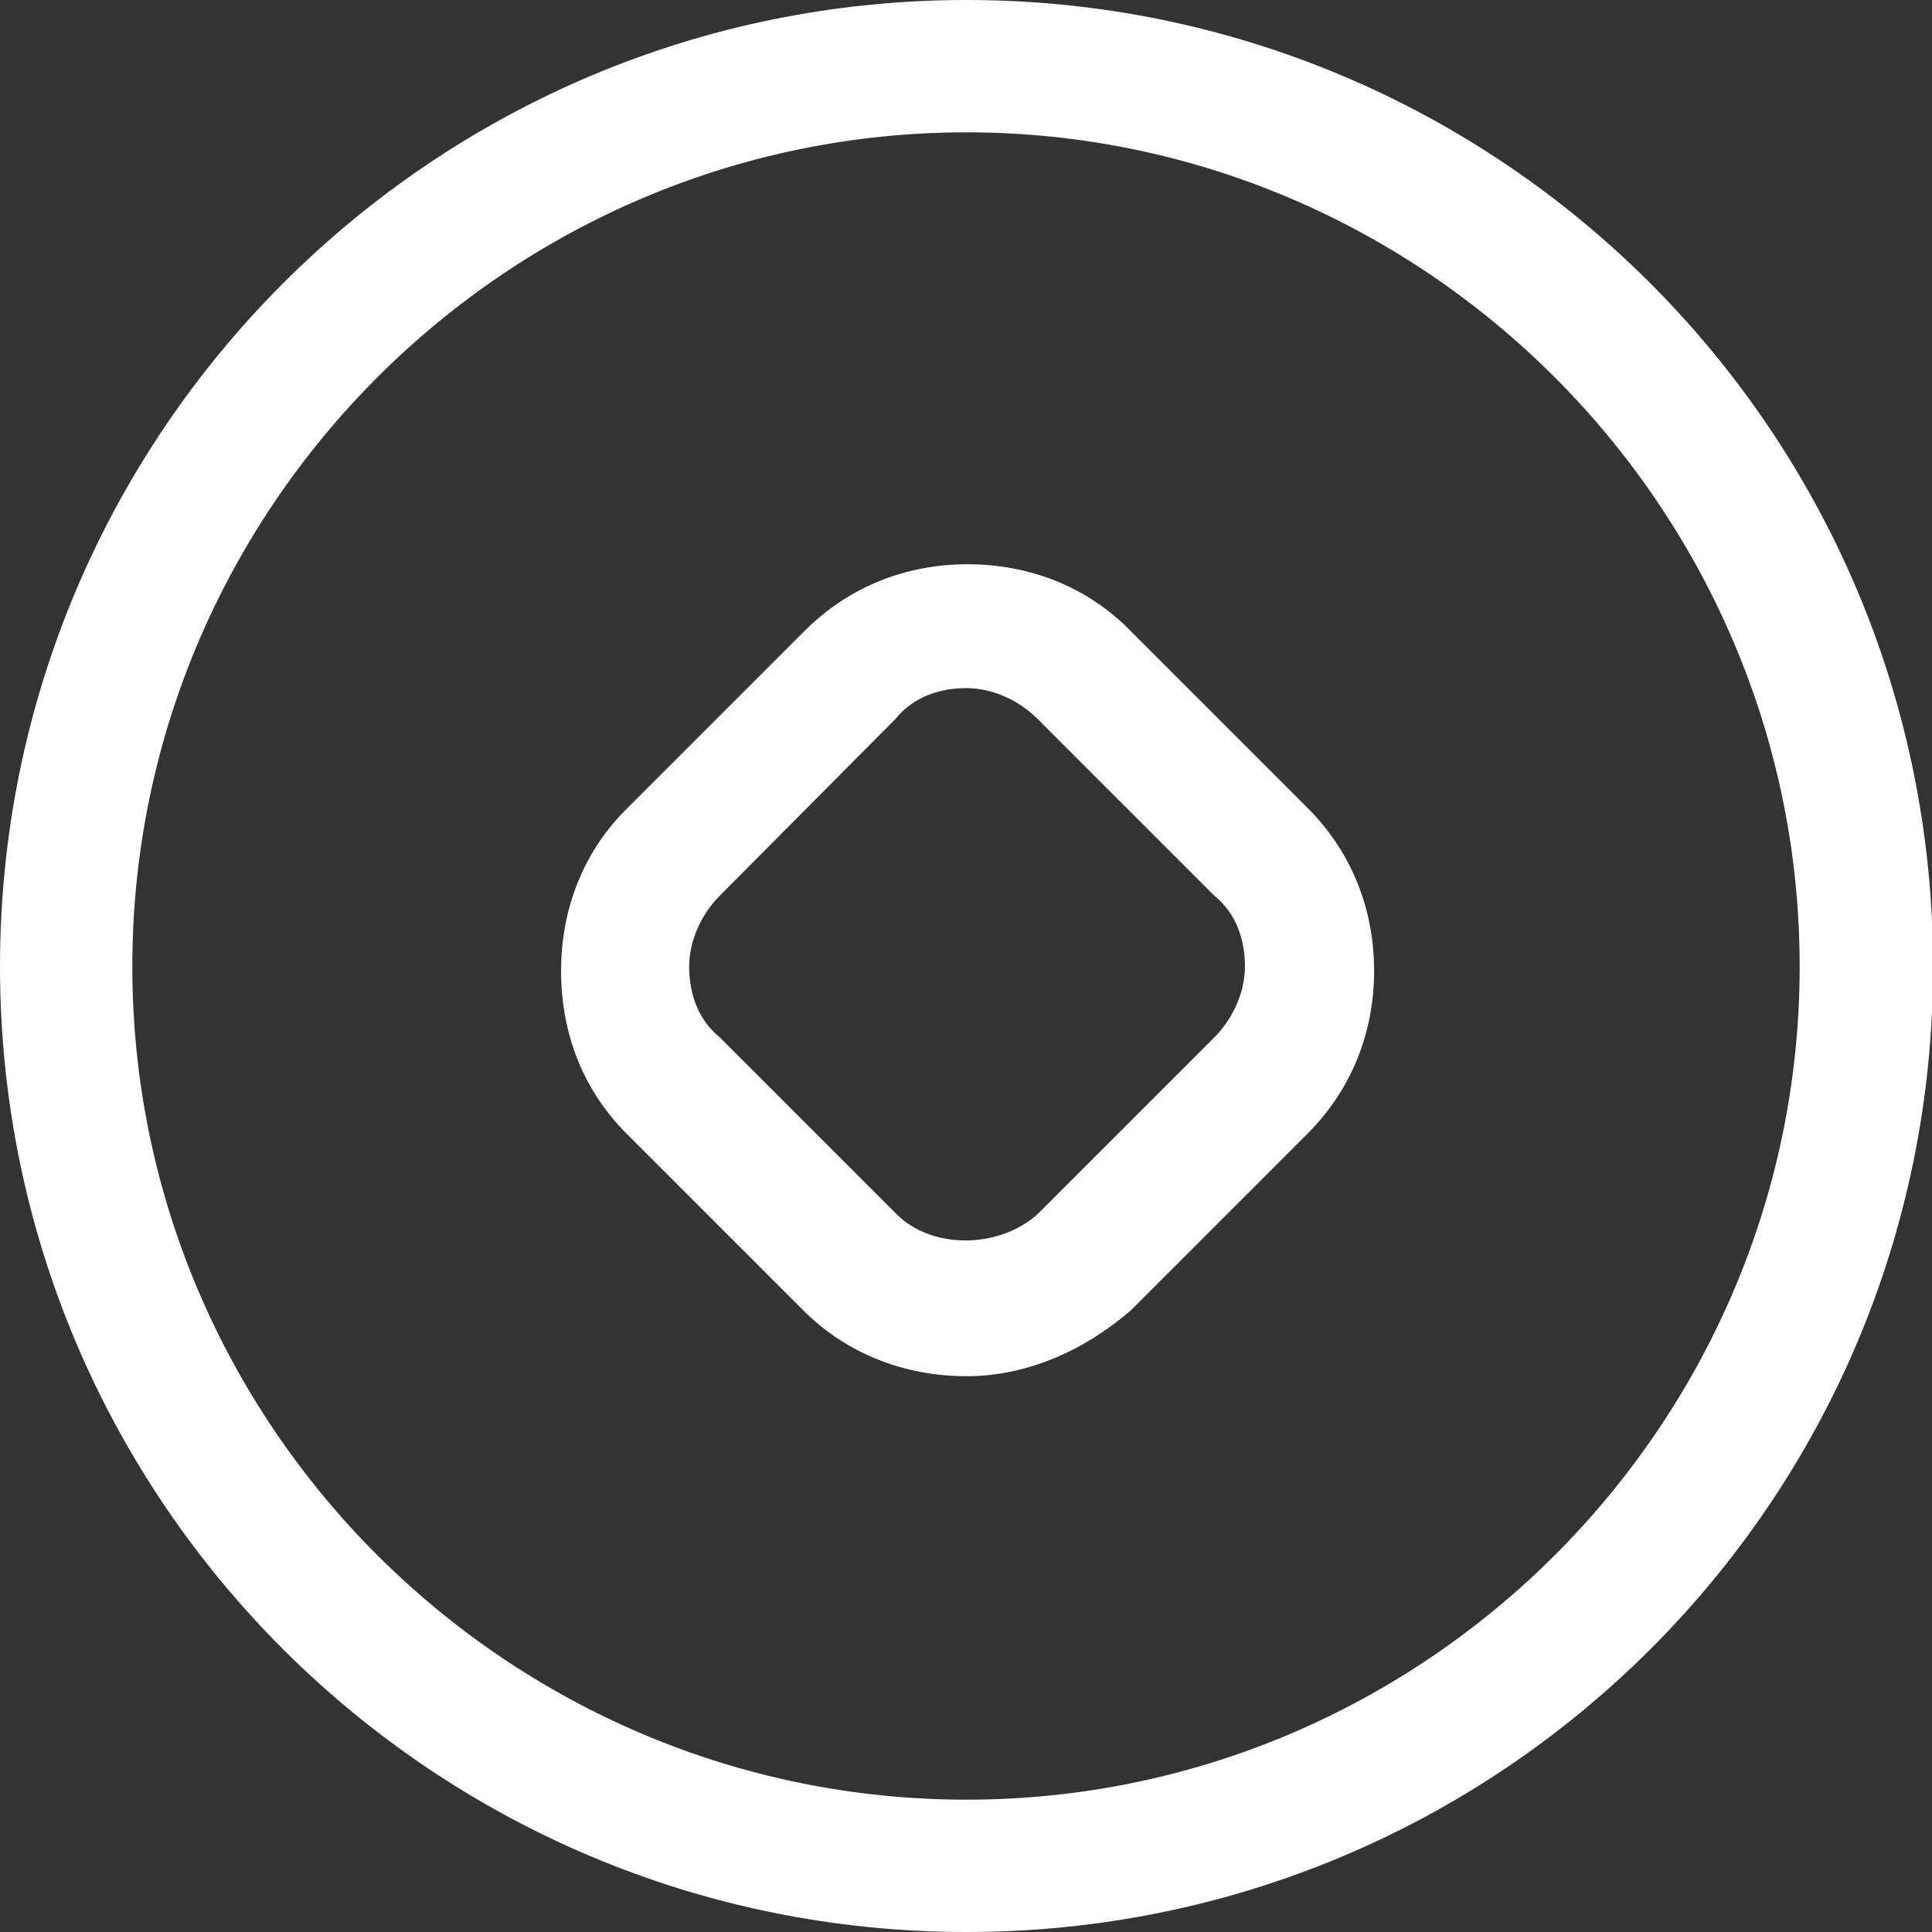 <?xml version="1.0" encoding="utf-8"?>
<!-- Generator: Adobe Illustrator 22.0.0, SVG Export Plug-In . SVG Version: 6.00 Build 0)  -->
<svg version="1.1" id="图层_1" xmlns="http://www.w3.org/2000/svg" xmlns:xlink="http://www.w3.org/1999/xlink" x="0px" y="0px"
	 viewBox="0 0 182.5 182.5" style="enable-background:new 0 0 182.5 182.5;" xml:space="preserve">
<rect x="0" y="0" width="182.5" height="182.5" fill="#333333" stroke="none"/>
<style type="text/css">
	.st0{fill:#FFFFFF;}
</style>
<path class="st0" d="M91.3,130c-5.8,0-11.3-2.1-15.4-6.2l-16.7-16.7C55,102.9,53,97.5,53,91.7c0-5.8,2.1-11.3,6.3-15.4l16.7-16.7
	c4.2-4.2,9.6-6.3,15.4-6.3c5.8,0,11.3,2.1,15.4,6.3l16.7,16.7c4.2,4.2,6.3,9.6,6.3,15.4c0,5.8-2.1,11.2-6.3,15.4l-16.7,16.7
	C102.5,127.5,97.1,130,91.3,130z M91.3,65c-2.5,0-5,0.8-6.7,2.9L68,84.6c-1.7,1.7-2.9,4.2-2.9,6.7c0,2.5,0.8,5,2.9,6.7l16.7,16.7
	c3.3,3.3,9.6,3.3,13.3,0l16.7-16.7c1.7-1.7,2.9-4.2,2.9-6.7c0-2.5-0.8-5-2.9-6.7L98,67.9C96.3,66.2,93.8,65,91.3,65L91.3,65z"/>
<path class="st0" d="M91.3,182.5C40.9,182.5,0,141.7,0,91.3S40.9,0,91.3,0s91.3,40.8,91.3,91.3S141.7,182.5,91.3,182.5z M91.3,12.5
	c-43.3,0-78.8,35.4-78.8,78.8S48,170,91.3,170S170,134.6,170,91.3S134.6,12.5,91.3,12.5z"/>
</svg>

